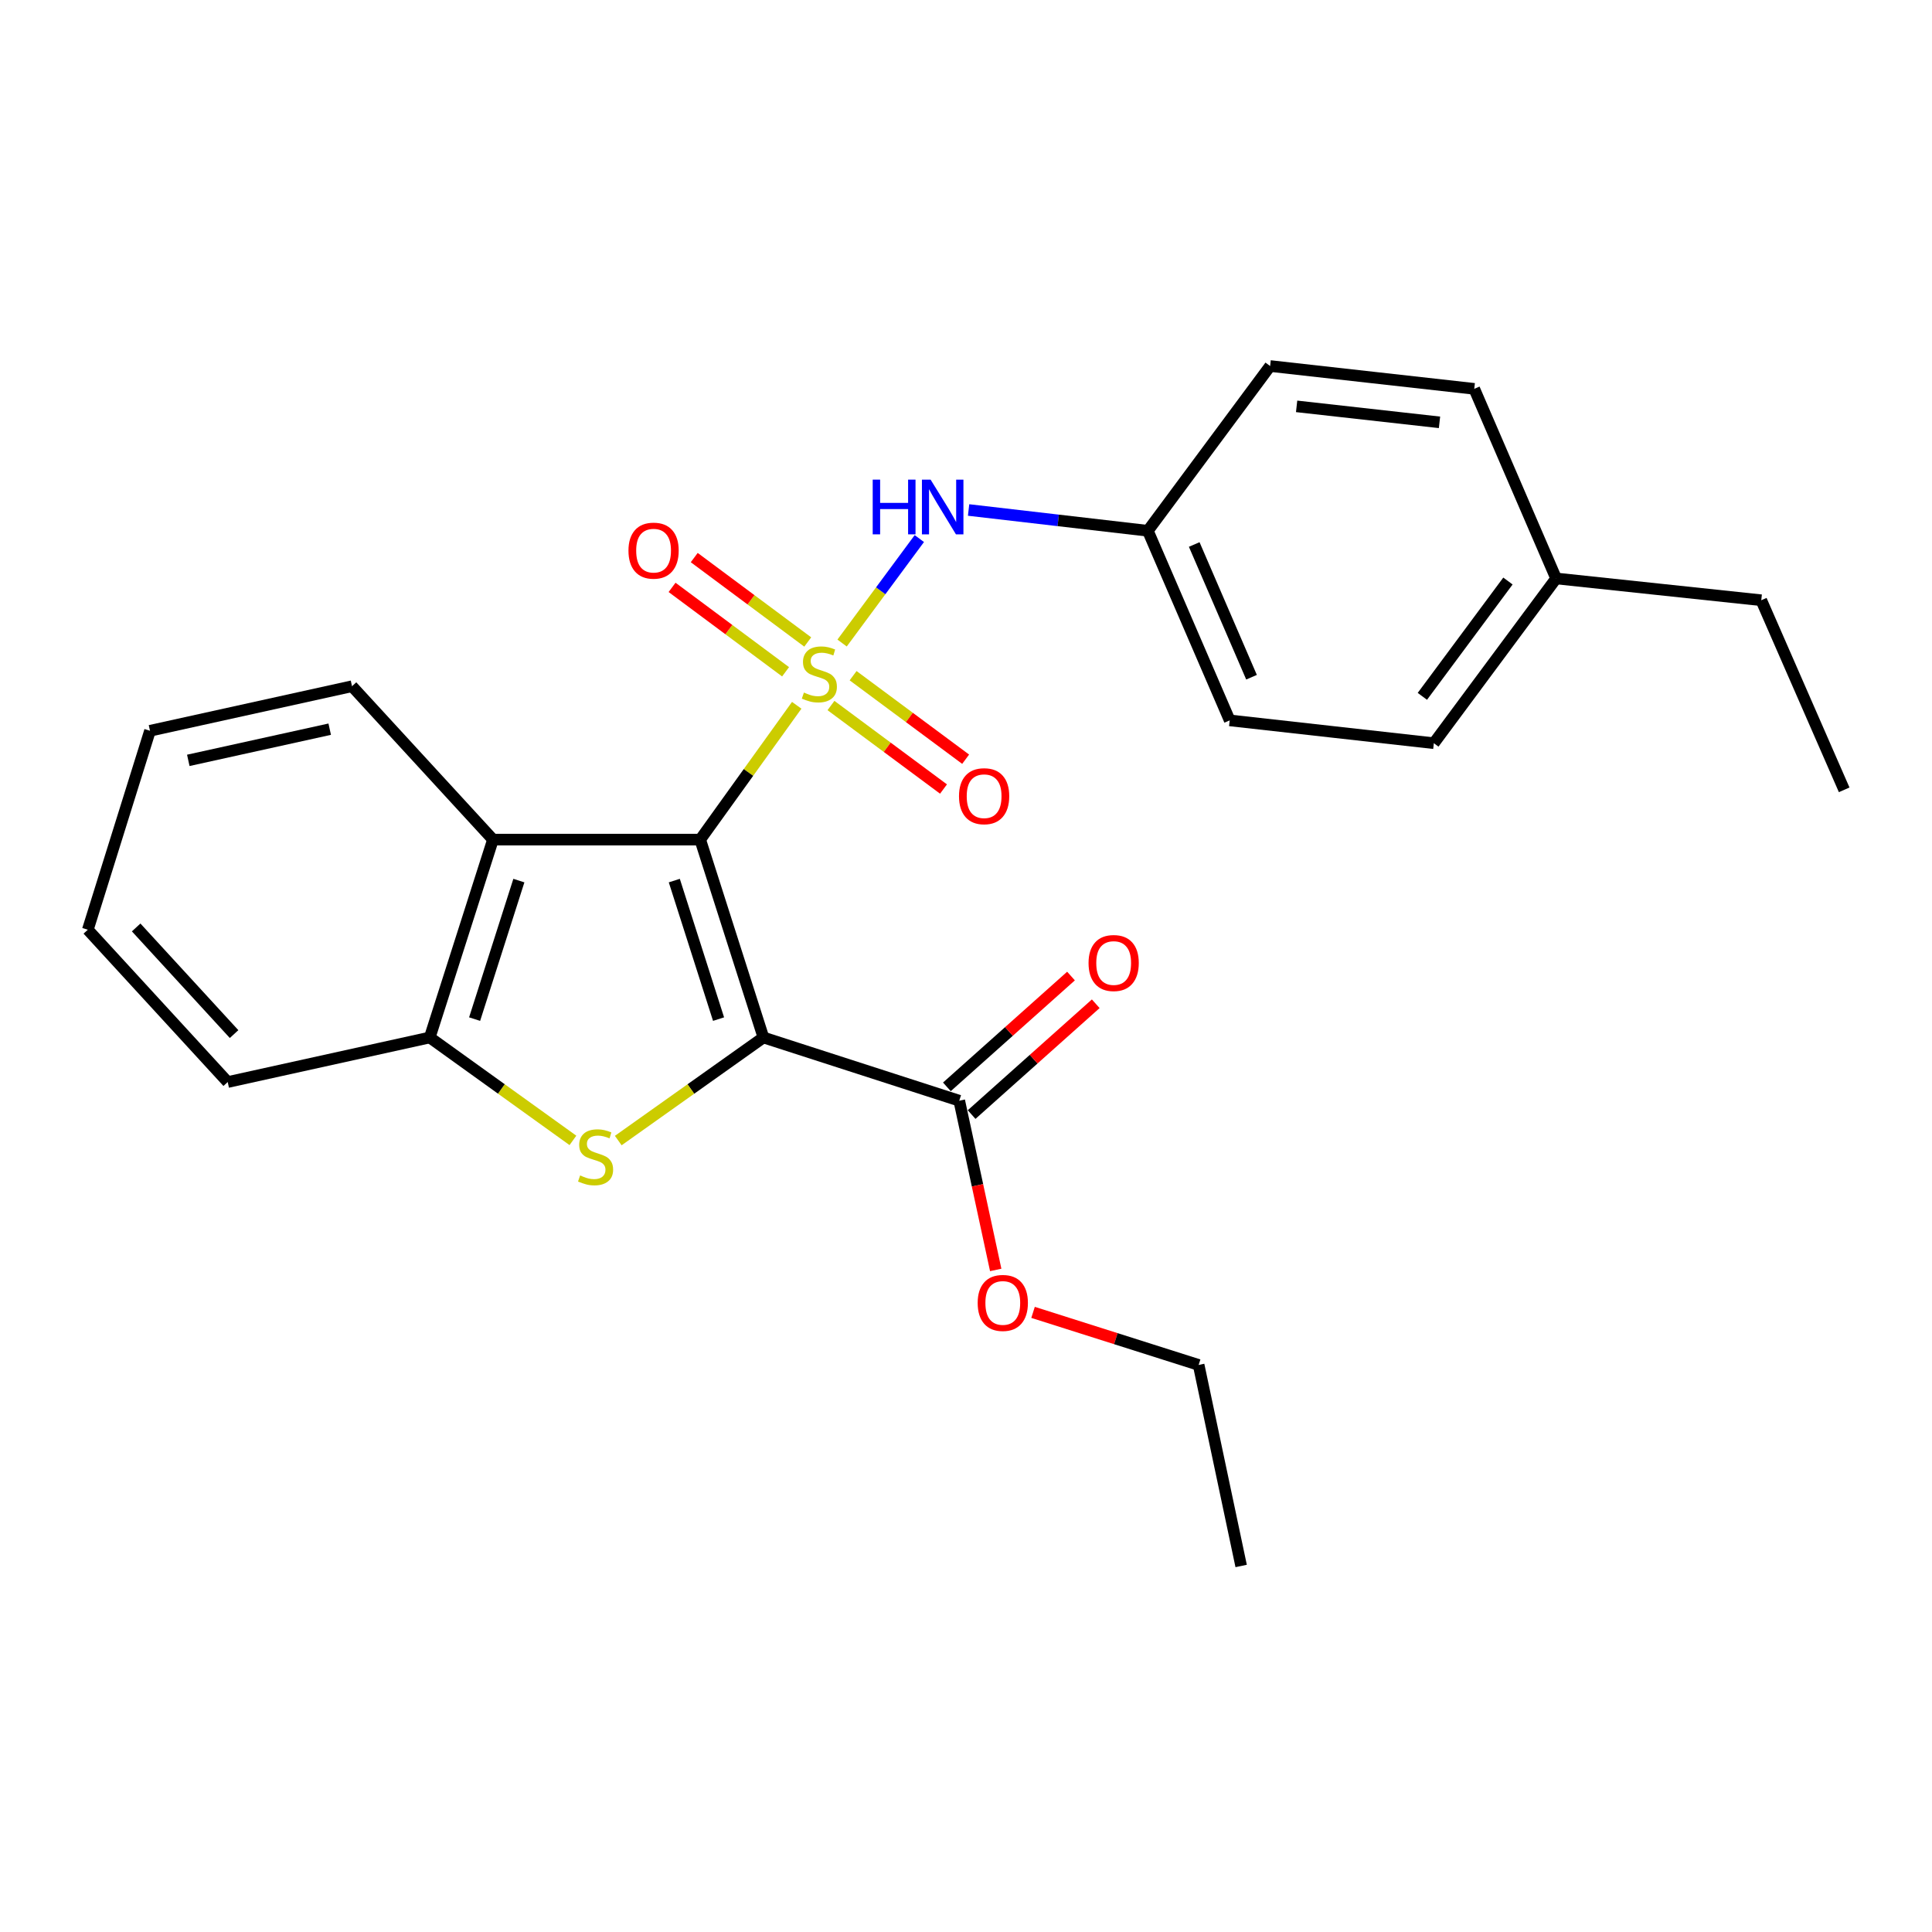 <?xml version='1.0' encoding='iso-8859-1'?>
<svg version='1.1' baseProfile='full'
              xmlns='http://www.w3.org/2000/svg'
                      xmlns:rdkit='http://www.rdkit.org/xml'
                      xmlns:xlink='http://www.w3.org/1999/xlink'
                  xml:space='preserve'
width='1000px' height='1000px' viewBox='0 0 1000 1000'>
<!-- END OF HEADER -->
<rect style='opacity:1.0;fill:#FFFFFF;stroke:none' width='1000' height='1000' x='0' y='0'> </rect>
<path class='bond-0' d='M 412.379,365.06 L 387.4,399.82' style='fill:none;fill-rule:evenodd;stroke:#CCCC00;stroke-width:6px;stroke-linecap:butt;stroke-linejoin:miter;stroke-opacity:1' />
<path class='bond-0' d='M 387.4,399.82 L 362.42,434.58' style='fill:none;fill-rule:evenodd;stroke:#000000;stroke-width:6px;stroke-linecap:butt;stroke-linejoin:miter;stroke-opacity:1' />
<path class='bond-6' d='M 435.866,332.836 L 455.854,305.8' style='fill:none;fill-rule:evenodd;stroke:#CCCC00;stroke-width:6px;stroke-linecap:butt;stroke-linejoin:miter;stroke-opacity:1' />
<path class='bond-6' d='M 455.854,305.8 L 475.843,278.764' style='fill:none;fill-rule:evenodd;stroke:#0000FF;stroke-width:6px;stroke-linecap:butt;stroke-linejoin:miter;stroke-opacity:1' />
<path class='bond-7' d='M 418.085,332.294 L 388.71,310.447' style='fill:none;fill-rule:evenodd;stroke:#CCCC00;stroke-width:6px;stroke-linecap:butt;stroke-linejoin:miter;stroke-opacity:1' />
<path class='bond-7' d='M 388.71,310.447 L 359.336,288.601' style='fill:none;fill-rule:evenodd;stroke:#FF0000;stroke-width:6px;stroke-linecap:butt;stroke-linejoin:miter;stroke-opacity:1' />
<path class='bond-7' d='M 406.612,347.72 L 377.237,325.874' style='fill:none;fill-rule:evenodd;stroke:#CCCC00;stroke-width:6px;stroke-linecap:butt;stroke-linejoin:miter;stroke-opacity:1' />
<path class='bond-7' d='M 377.237,325.874 L 347.862,304.028' style='fill:none;fill-rule:evenodd;stroke:#FF0000;stroke-width:6px;stroke-linecap:butt;stroke-linejoin:miter;stroke-opacity:1' />
<path class='bond-8' d='M 430.108,365.176 L 459.234,386.791' style='fill:none;fill-rule:evenodd;stroke:#CCCC00;stroke-width:6px;stroke-linecap:butt;stroke-linejoin:miter;stroke-opacity:1' />
<path class='bond-8' d='M 459.234,386.791 L 488.36,408.405' style='fill:none;fill-rule:evenodd;stroke:#FF0000;stroke-width:6px;stroke-linecap:butt;stroke-linejoin:miter;stroke-opacity:1' />
<path class='bond-8' d='M 441.565,349.737 L 470.691,371.352' style='fill:none;fill-rule:evenodd;stroke:#CCCC00;stroke-width:6px;stroke-linecap:butt;stroke-linejoin:miter;stroke-opacity:1' />
<path class='bond-8' d='M 470.691,371.352 L 499.817,392.967' style='fill:none;fill-rule:evenodd;stroke:#FF0000;stroke-width:6px;stroke-linecap:butt;stroke-linejoin:miter;stroke-opacity:1' />
<path class='bond-1' d='M 362.42,434.58 L 395.146,536.999' style='fill:none;fill-rule:evenodd;stroke:#000000;stroke-width:6px;stroke-linecap:butt;stroke-linejoin:miter;stroke-opacity:1' />
<path class='bond-1' d='M 349.015,455.794 L 371.924,527.487' style='fill:none;fill-rule:evenodd;stroke:#000000;stroke-width:6px;stroke-linecap:butt;stroke-linejoin:miter;stroke-opacity:1' />
<path class='bond-3' d='M 362.42,434.58 L 255.163,434.58' style='fill:none;fill-rule:evenodd;stroke:#000000;stroke-width:6px;stroke-linecap:butt;stroke-linejoin:miter;stroke-opacity:1' />
<path class='bond-2' d='M 395.146,536.999 L 357.579,563.675' style='fill:none;fill-rule:evenodd;stroke:#000000;stroke-width:6px;stroke-linecap:butt;stroke-linejoin:miter;stroke-opacity:1' />
<path class='bond-2' d='M 357.579,563.675 L 320.012,590.352' style='fill:none;fill-rule:evenodd;stroke:#CCCC00;stroke-width:6px;stroke-linecap:butt;stroke-linejoin:miter;stroke-opacity:1' />
<path class='bond-5' d='M 395.146,536.999 L 496.507,569.725' style='fill:none;fill-rule:evenodd;stroke:#000000;stroke-width:6px;stroke-linecap:butt;stroke-linejoin:miter;stroke-opacity:1' />
<path class='bond-25' d='M 296.545,590.265 L 259.491,563.632' style='fill:none;fill-rule:evenodd;stroke:#CCCC00;stroke-width:6px;stroke-linecap:butt;stroke-linejoin:miter;stroke-opacity:1' />
<path class='bond-25' d='M 259.491,563.632 L 222.436,536.999' style='fill:none;fill-rule:evenodd;stroke:#000000;stroke-width:6px;stroke-linecap:butt;stroke-linejoin:miter;stroke-opacity:1' />
<path class='bond-4' d='M 255.163,434.58 L 222.436,536.999' style='fill:none;fill-rule:evenodd;stroke:#000000;stroke-width:6px;stroke-linecap:butt;stroke-linejoin:miter;stroke-opacity:1' />
<path class='bond-4' d='M 268.567,455.794 L 245.659,527.487' style='fill:none;fill-rule:evenodd;stroke:#000000;stroke-width:6px;stroke-linecap:butt;stroke-linejoin:miter;stroke-opacity:1' />
<path class='bond-13' d='M 255.163,434.58 L 182.202,355.189' style='fill:none;fill-rule:evenodd;stroke:#000000;stroke-width:6px;stroke-linecap:butt;stroke-linejoin:miter;stroke-opacity:1' />
<path class='bond-18' d='M 222.436,536.999 L 117.86,560.069' style='fill:none;fill-rule:evenodd;stroke:#000000;stroke-width:6px;stroke-linecap:butt;stroke-linejoin:miter;stroke-opacity:1' />
<path class='bond-9' d='M 502.909,576.896 L 535.032,548.22' style='fill:none;fill-rule:evenodd;stroke:#000000;stroke-width:6px;stroke-linecap:butt;stroke-linejoin:miter;stroke-opacity:1' />
<path class='bond-9' d='M 535.032,548.22 L 567.155,519.544' style='fill:none;fill-rule:evenodd;stroke:#FF0000;stroke-width:6px;stroke-linecap:butt;stroke-linejoin:miter;stroke-opacity:1' />
<path class='bond-9' d='M 490.106,562.554 L 522.229,533.877' style='fill:none;fill-rule:evenodd;stroke:#000000;stroke-width:6px;stroke-linecap:butt;stroke-linejoin:miter;stroke-opacity:1' />
<path class='bond-9' d='M 522.229,533.877 L 554.352,505.201' style='fill:none;fill-rule:evenodd;stroke:#FF0000;stroke-width:6px;stroke-linecap:butt;stroke-linejoin:miter;stroke-opacity:1' />
<path class='bond-11' d='M 496.507,569.725 L 505.945,613.521' style='fill:none;fill-rule:evenodd;stroke:#000000;stroke-width:6px;stroke-linecap:butt;stroke-linejoin:miter;stroke-opacity:1' />
<path class='bond-11' d='M 505.945,613.521 L 515.382,657.317' style='fill:none;fill-rule:evenodd;stroke:#FF0000;stroke-width:6px;stroke-linecap:butt;stroke-linejoin:miter;stroke-opacity:1' />
<path class='bond-10' d='M 501.343,263.97 L 547.731,269.35' style='fill:none;fill-rule:evenodd;stroke:#0000FF;stroke-width:6px;stroke-linecap:butt;stroke-linejoin:miter;stroke-opacity:1' />
<path class='bond-10' d='M 547.731,269.35 L 594.12,274.73' style='fill:none;fill-rule:evenodd;stroke:#000000;stroke-width:6px;stroke-linecap:butt;stroke-linejoin:miter;stroke-opacity:1' />
<path class='bond-14' d='M 594.12,274.73 L 657.415,189.454' style='fill:none;fill-rule:evenodd;stroke:#000000;stroke-width:6px;stroke-linecap:butt;stroke-linejoin:miter;stroke-opacity:1' />
<path class='bond-15' d='M 594.12,274.73 L 636.491,372.866' style='fill:none;fill-rule:evenodd;stroke:#000000;stroke-width:6px;stroke-linecap:butt;stroke-linejoin:miter;stroke-opacity:1' />
<path class='bond-15' d='M 618.126,281.829 L 647.786,350.525' style='fill:none;fill-rule:evenodd;stroke:#000000;stroke-width:6px;stroke-linecap:butt;stroke-linejoin:miter;stroke-opacity:1' />
<path class='bond-20' d='M 534.703,679.283 L 577.559,692.888' style='fill:none;fill-rule:evenodd;stroke:#FF0000;stroke-width:6px;stroke-linecap:butt;stroke-linejoin:miter;stroke-opacity:1' />
<path class='bond-20' d='M 577.559,692.888 L 620.416,706.493' style='fill:none;fill-rule:evenodd;stroke:#000000;stroke-width:6px;stroke-linecap:butt;stroke-linejoin:miter;stroke-opacity:1' />
<path class='bond-12' d='M 805.441,299.403 L 742.157,384.679' style='fill:none;fill-rule:evenodd;stroke:#000000;stroke-width:6px;stroke-linecap:butt;stroke-linejoin:miter;stroke-opacity:1' />
<path class='bond-12' d='M 780.509,300.737 L 736.21,360.43' style='fill:none;fill-rule:evenodd;stroke:#000000;stroke-width:6px;stroke-linecap:butt;stroke-linejoin:miter;stroke-opacity:1' />
<path class='bond-19' d='M 805.441,299.403 L 911.63,310.682' style='fill:none;fill-rule:evenodd;stroke:#000000;stroke-width:6px;stroke-linecap:butt;stroke-linejoin:miter;stroke-opacity:1' />
<path class='bond-26' d='M 805.441,299.403 L 763.07,201.267' style='fill:none;fill-rule:evenodd;stroke:#000000;stroke-width:6px;stroke-linecap:butt;stroke-linejoin:miter;stroke-opacity:1' />
<path class='bond-21' d='M 182.202,355.189 L 77.636,378.249' style='fill:none;fill-rule:evenodd;stroke:#000000;stroke-width:6px;stroke-linecap:butt;stroke-linejoin:miter;stroke-opacity:1' />
<path class='bond-21' d='M 170.657,377.422 L 97.461,393.564' style='fill:none;fill-rule:evenodd;stroke:#000000;stroke-width:6px;stroke-linecap:butt;stroke-linejoin:miter;stroke-opacity:1' />
<path class='bond-17' d='M 657.415,189.454 L 763.07,201.267' style='fill:none;fill-rule:evenodd;stroke:#000000;stroke-width:6px;stroke-linecap:butt;stroke-linejoin:miter;stroke-opacity:1' />
<path class='bond-17' d='M 671.127,210.332 L 745.085,218.602' style='fill:none;fill-rule:evenodd;stroke:#000000;stroke-width:6px;stroke-linecap:butt;stroke-linejoin:miter;stroke-opacity:1' />
<path class='bond-16' d='M 636.491,372.866 L 742.157,384.679' style='fill:none;fill-rule:evenodd;stroke:#000000;stroke-width:6px;stroke-linecap:butt;stroke-linejoin:miter;stroke-opacity:1' />
<path class='bond-27' d='M 117.86,560.069 L 45.455,481.223' style='fill:none;fill-rule:evenodd;stroke:#000000;stroke-width:6px;stroke-linecap:butt;stroke-linejoin:miter;stroke-opacity:1' />
<path class='bond-27' d='M 121.16,535.238 L 70.476,480.046' style='fill:none;fill-rule:evenodd;stroke:#000000;stroke-width:6px;stroke-linecap:butt;stroke-linejoin:miter;stroke-opacity:1' />
<path class='bond-23' d='M 911.63,310.682 L 954.545,408.817' style='fill:none;fill-rule:evenodd;stroke:#000000;stroke-width:6px;stroke-linecap:butt;stroke-linejoin:miter;stroke-opacity:1' />
<path class='bond-24' d='M 620.416,706.493 L 642.419,810.546' style='fill:none;fill-rule:evenodd;stroke:#000000;stroke-width:6px;stroke-linecap:butt;stroke-linejoin:miter;stroke-opacity:1' />
<path class='bond-22' d='M 77.636,378.249 L 45.455,481.223' style='fill:none;fill-rule:evenodd;stroke:#000000;stroke-width:6px;stroke-linecap:butt;stroke-linejoin:miter;stroke-opacity:1' />
<path  class='atom-0' d='M 416.102 358.468
Q 416.422 358.588, 417.742 359.148
Q 419.062 359.708, 420.502 360.068
Q 421.982 360.388, 423.422 360.388
Q 426.102 360.388, 427.662 359.108
Q 429.222 357.788, 429.222 355.508
Q 429.222 353.948, 428.422 352.988
Q 427.662 352.028, 426.462 351.508
Q 425.262 350.988, 423.262 350.388
Q 420.742 349.628, 419.222 348.908
Q 417.742 348.188, 416.662 346.668
Q 415.622 345.148, 415.622 342.588
Q 415.622 339.028, 418.022 336.828
Q 420.462 334.628, 425.262 334.628
Q 428.542 334.628, 432.262 336.188
L 431.342 339.268
Q 427.942 337.868, 425.382 337.868
Q 422.622 337.868, 421.102 339.028
Q 419.582 340.148, 419.622 342.108
Q 419.622 343.628, 420.382 344.548
Q 421.182 345.468, 422.302 345.988
Q 423.462 346.508, 425.382 347.108
Q 427.942 347.908, 429.462 348.708
Q 430.982 349.508, 432.062 351.148
Q 433.182 352.748, 433.182 355.508
Q 433.182 359.428, 430.542 361.548
Q 427.942 363.628, 423.582 363.628
Q 421.062 363.628, 419.142 363.068
Q 417.262 362.548, 415.022 361.628
L 416.102 358.468
' fill='#CCCC00'/>
<path  class='atom-3' d='M 300.268 608.411
Q 300.588 608.531, 301.908 609.091
Q 303.228 609.651, 304.668 610.011
Q 306.148 610.331, 307.588 610.331
Q 310.268 610.331, 311.828 609.051
Q 313.388 607.731, 313.388 605.451
Q 313.388 603.891, 312.588 602.931
Q 311.828 601.971, 310.628 601.451
Q 309.428 600.931, 307.428 600.331
Q 304.908 599.571, 303.388 598.851
Q 301.908 598.131, 300.828 596.611
Q 299.788 595.091, 299.788 592.531
Q 299.788 588.971, 302.188 586.771
Q 304.628 584.571, 309.428 584.571
Q 312.708 584.571, 316.428 586.131
L 315.508 589.211
Q 312.108 587.811, 309.548 587.811
Q 306.788 587.811, 305.268 588.971
Q 303.748 590.091, 303.788 592.051
Q 303.788 593.571, 304.548 594.491
Q 305.348 595.411, 306.468 595.931
Q 307.628 596.451, 309.548 597.051
Q 312.108 597.851, 313.628 598.651
Q 315.148 599.451, 316.228 601.091
Q 317.348 602.691, 317.348 605.451
Q 317.348 609.371, 314.708 611.491
Q 312.108 613.571, 307.748 613.571
Q 305.228 613.571, 303.308 613.011
Q 301.428 612.491, 299.188 611.571
L 300.268 608.411
' fill='#CCCC00'/>
<path  class='atom-7' d='M 451.711 248.255
L 455.551 248.255
L 455.551 260.295
L 470.031 260.295
L 470.031 248.255
L 473.871 248.255
L 473.871 276.575
L 470.031 276.575
L 470.031 263.495
L 455.551 263.495
L 455.551 276.575
L 451.711 276.575
L 451.711 248.255
' fill='#0000FF'/>
<path  class='atom-7' d='M 481.671 248.255
L 490.951 263.255
Q 491.871 264.735, 493.351 267.415
Q 494.831 270.095, 494.911 270.255
L 494.911 248.255
L 498.671 248.255
L 498.671 276.575
L 494.791 276.575
L 484.831 260.175
Q 483.671 258.255, 482.431 256.055
Q 481.231 253.855, 480.871 253.175
L 480.871 276.575
L 477.191 276.575
L 477.191 248.255
L 481.671 248.255
' fill='#0000FF'/>
<path  class='atom-8' d='M 325.292 285.01
Q 325.292 278.21, 328.652 274.41
Q 332.012 270.61, 338.292 270.61
Q 344.572 270.61, 347.932 274.41
Q 351.292 278.21, 351.292 285.01
Q 351.292 291.89, 347.892 295.81
Q 344.492 299.69, 338.292 299.69
Q 332.052 299.69, 328.652 295.81
Q 325.292 291.93, 325.292 285.01
M 338.292 296.49
Q 342.612 296.49, 344.932 293.61
Q 347.292 290.69, 347.292 285.01
Q 347.292 279.45, 344.932 276.65
Q 342.612 273.81, 338.292 273.81
Q 333.972 273.81, 331.612 276.61
Q 329.292 279.41, 329.292 285.01
Q 329.292 290.73, 331.612 293.61
Q 333.972 296.49, 338.292 296.49
' fill='#FF0000'/>
<path  class='atom-9' d='M 496.378 412.112
Q 496.378 405.312, 499.738 401.512
Q 503.098 397.712, 509.378 397.712
Q 515.658 397.712, 519.018 401.512
Q 522.378 405.312, 522.378 412.112
Q 522.378 418.992, 518.978 422.912
Q 515.578 426.792, 509.378 426.792
Q 503.138 426.792, 499.738 422.912
Q 496.378 419.032, 496.378 412.112
M 509.378 423.592
Q 513.698 423.592, 516.018 420.712
Q 518.378 417.792, 518.378 412.112
Q 518.378 406.552, 516.018 403.752
Q 513.698 400.912, 509.378 400.912
Q 505.058 400.912, 502.698 403.712
Q 500.378 406.512, 500.378 412.112
Q 500.378 417.832, 502.698 420.712
Q 505.058 423.592, 509.378 423.592
' fill='#FF0000'/>
<path  class='atom-10' d='M 563.432 498.457
Q 563.432 491.657, 566.792 487.857
Q 570.152 484.057, 576.432 484.057
Q 582.712 484.057, 586.072 487.857
Q 589.432 491.657, 589.432 498.457
Q 589.432 505.337, 586.032 509.257
Q 582.632 513.137, 576.432 513.137
Q 570.192 513.137, 566.792 509.257
Q 563.432 505.377, 563.432 498.457
M 576.432 509.937
Q 580.752 509.937, 583.072 507.057
Q 585.432 504.137, 585.432 498.457
Q 585.432 492.897, 583.072 490.097
Q 580.752 487.257, 576.432 487.257
Q 572.112 487.257, 569.752 490.057
Q 567.432 492.857, 567.432 498.457
Q 567.432 504.177, 569.752 507.057
Q 572.112 509.937, 576.432 509.937
' fill='#FF0000'/>
<path  class='atom-12' d='M 506.044 674.392
Q 506.044 667.592, 509.404 663.792
Q 512.764 659.992, 519.044 659.992
Q 525.324 659.992, 528.684 663.792
Q 532.044 667.592, 532.044 674.392
Q 532.044 681.272, 528.644 685.192
Q 525.244 689.072, 519.044 689.072
Q 512.804 689.072, 509.404 685.192
Q 506.044 681.312, 506.044 674.392
M 519.044 685.872
Q 523.364 685.872, 525.684 682.992
Q 528.044 680.072, 528.044 674.392
Q 528.044 668.832, 525.684 666.032
Q 523.364 663.192, 519.044 663.192
Q 514.724 663.192, 512.364 665.992
Q 510.044 668.792, 510.044 674.392
Q 510.044 680.112, 512.364 682.992
Q 514.724 685.872, 519.044 685.872
' fill='#FF0000'/>
</svg>
